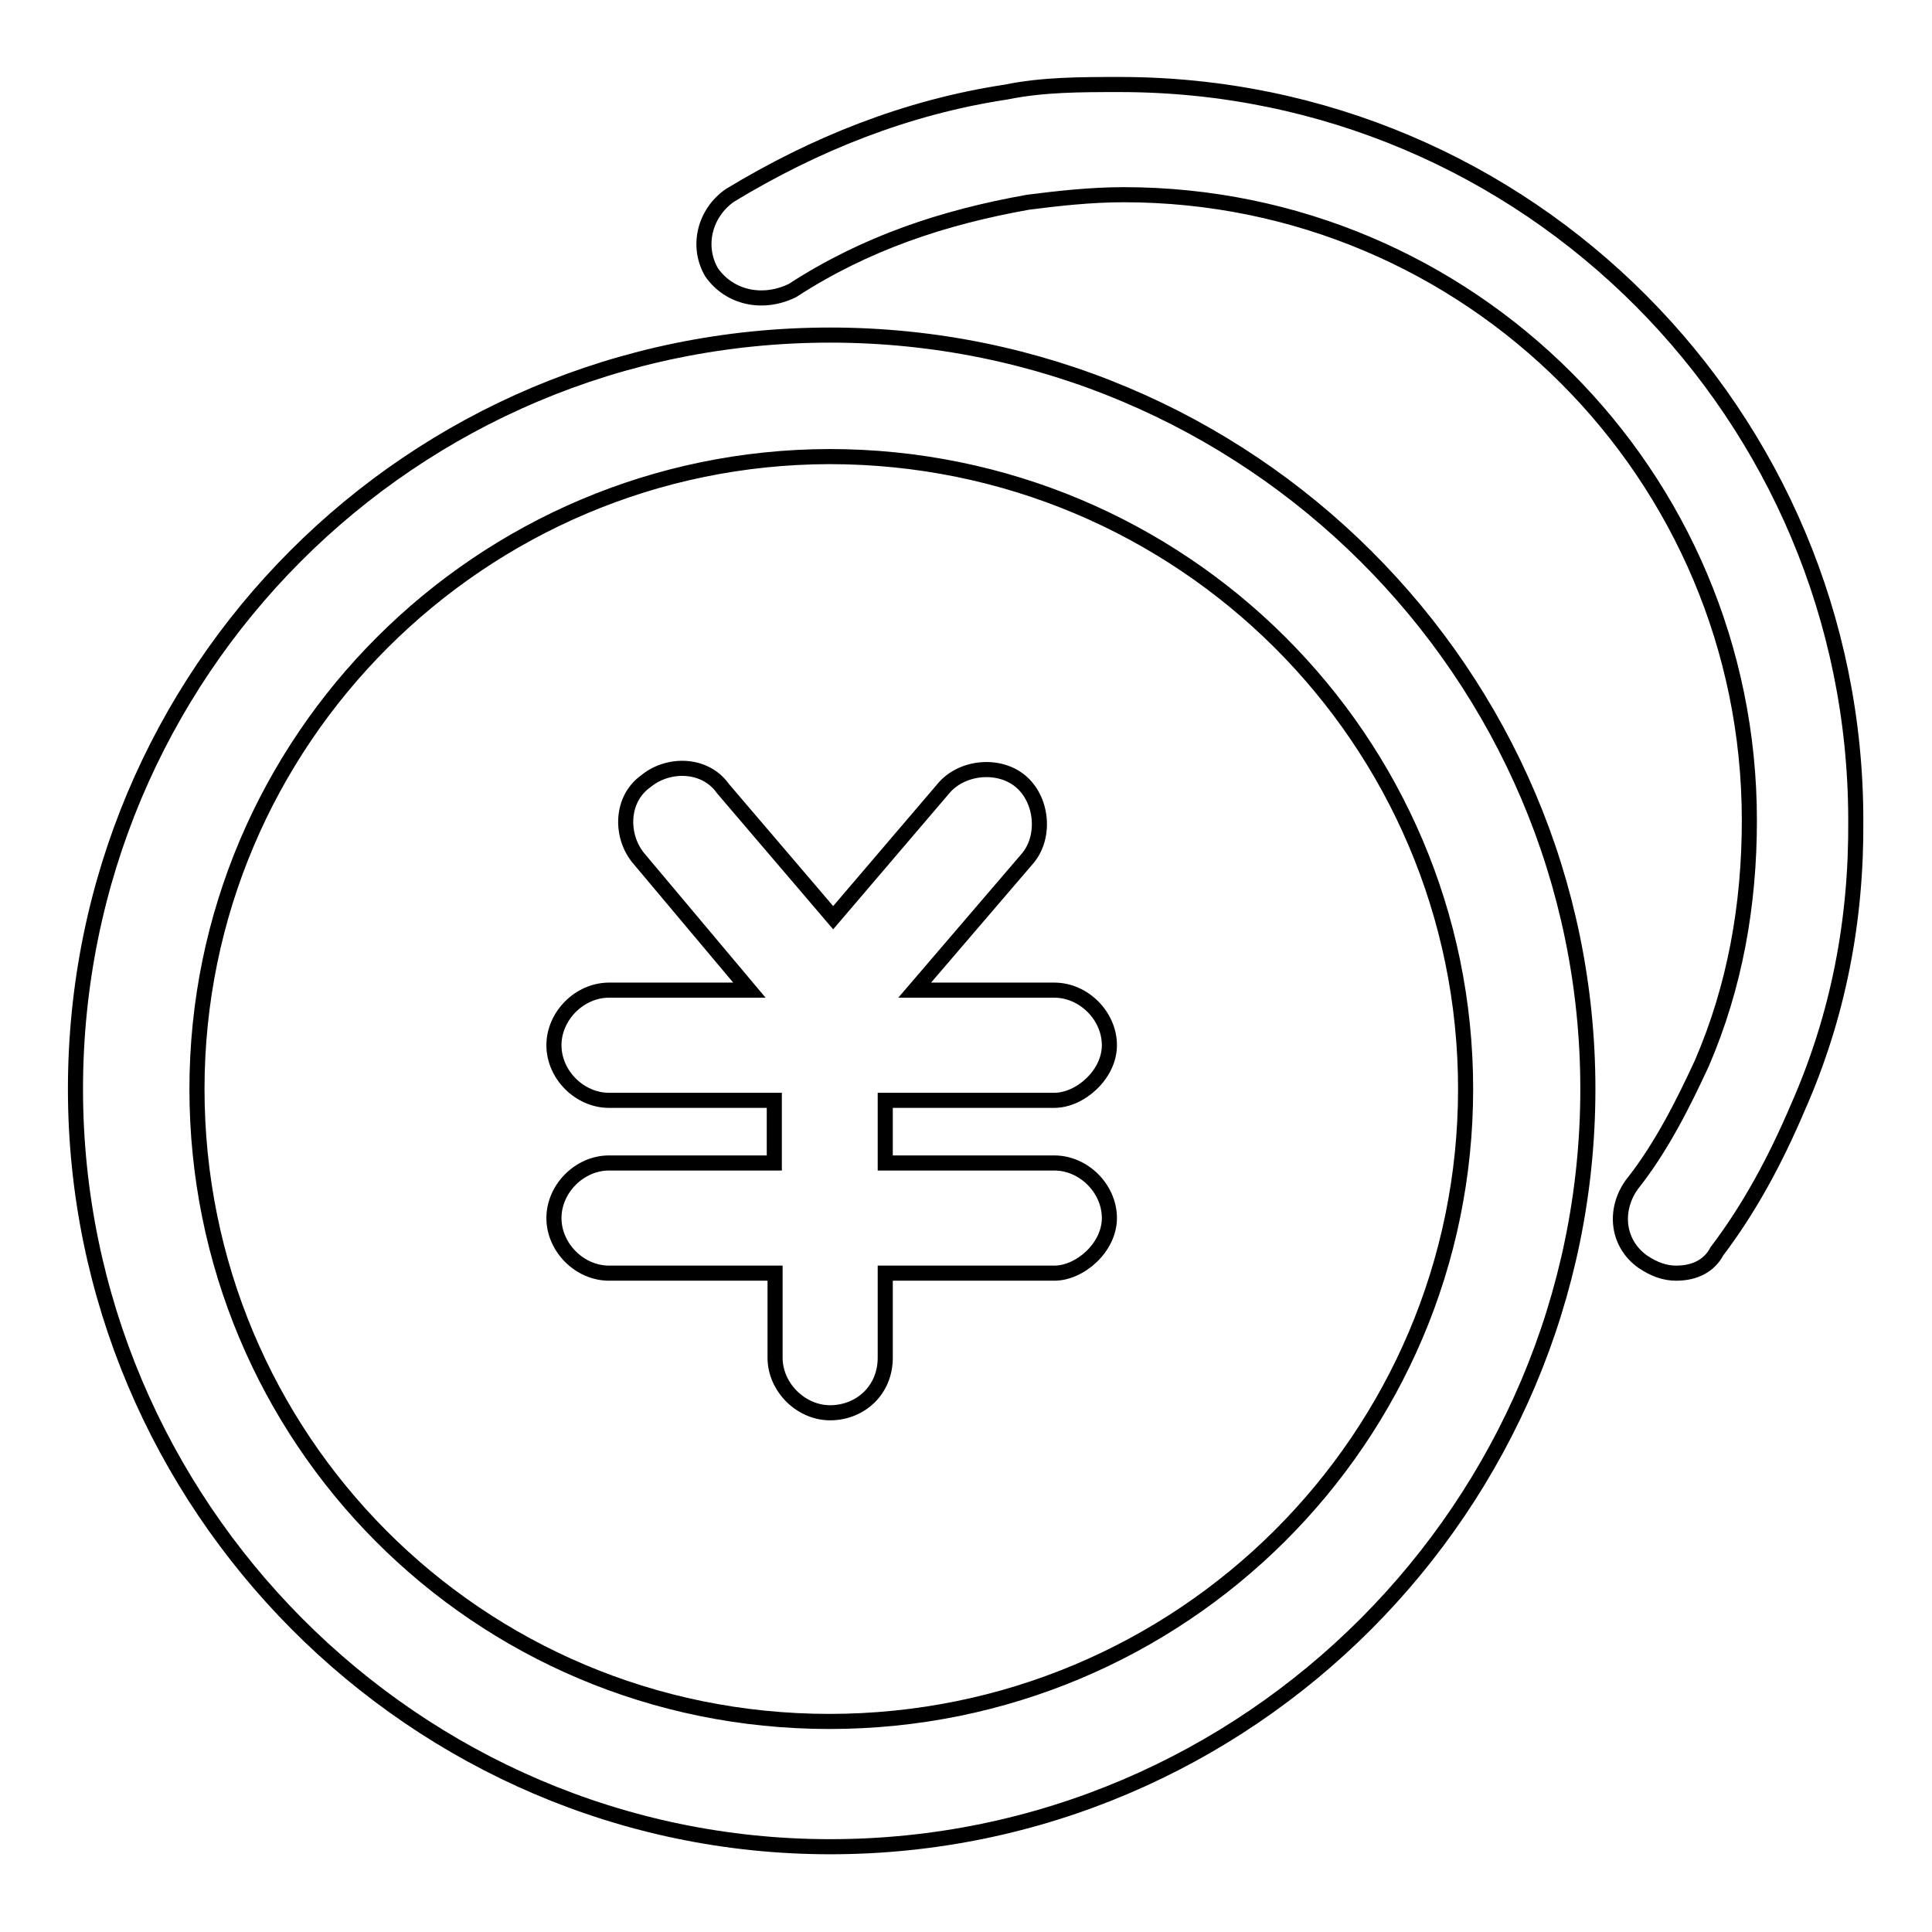 <?xml version="1.0" encoding="utf-8"?>
<!-- Svg Vector Icons : http://www.onlinewebfonts.com/icon -->
<!DOCTYPE svg PUBLIC "-//W3C//DTD SVG 1.1//EN" "http://www.w3.org/Graphics/SVG/1.1/DTD/svg11.dtd">
<svg version="1.1" xmlns="http://www.w3.org/2000/svg" xmlns:xlink="http://www.w3.org/1999/xlink" x="0px" y="0px" viewBox="0 0 256 256" enable-background="new 0 0 256 256" xml:space="preserve">
<g> <path stroke-width="2" fill-opacity="0" stroke="#000000"  d="M238.2,146.8c-2.9,6.8-6.3,13.2-10.7,19c-1,1.9-2.9,2.9-5.4,2.9c-1.5,0-2.9-0.5-4.4-1.5 c-3.4-2.4-3.9-6.8-1.5-10.2c3.9-4.9,6.8-10.7,9.3-16.1c4.4-10.2,6.3-21,6.3-32.2c0-45.8-37.1-82.9-82.9-82.9c-4.4,0-8.8,0.5-12.7,1 c-11.2,2-21.5,5.4-31.2,11.7c-3.9,1.9-8.3,1-10.7-2.4c-2-3.4-1-7.8,2.4-10.2c11.2-6.8,23.4-11.7,36.6-13.7c4.9-1,9.8-1,15.1-1 c54.1,0,97.5,43.9,97.5,97.5C246,121.9,243.6,134.6,238.2,146.8z M210.4,144.3c0,55.1-44.9,100.4-100.4,100.4 c-55.1,0-100-45.3-100-100.4c0-55.1,44.4-99.9,100-99.9C165.5,44.4,210.4,89.3,210.4,144.3z M26.1,144.3 c0,46.2,37.1,83.8,83.8,83.8s84.3-37.6,84.3-83.8c0-46.2-37.6-83.8-84.3-83.8C63.7,60.6,26.1,98.1,26.1,144.3L26.1,144.3z  M139.7,154.1c3.9,0,7.3,3.4,7.3,7.3c0,3.9-3.9,7.3-7.3,7.3h-22.4v11.2c0,4.4-3.4,7.3-7.3,7.3s-7.3-3.4-7.3-7.3v-11.2H80.7 c-3.9,0-7.3-3.4-7.3-7.3c0-3.9,3.4-7.3,7.3-7.3h21.9v-8.3H80.7c-3.9,0-7.3-3.4-7.3-7.3c0-3.9,3.4-7.3,7.3-7.3h18.6l-14.7-17.5 c-2.4-2.9-2.4-7.8,1-10.2c2.9-2.4,7.8-2.4,10.2,1l14.6,17.1l14.6-17.1c2.4-2.9,7.3-3.4,10.2-1c2.9,2.4,3.4,7.3,1,10.2l-15,17.5 h18.5c3.9,0,7.3,3.4,7.3,7.3c0,3.9-3.9,7.3-7.3,7.3h-22.4v8.3H139.7z"/></g>
</svg>